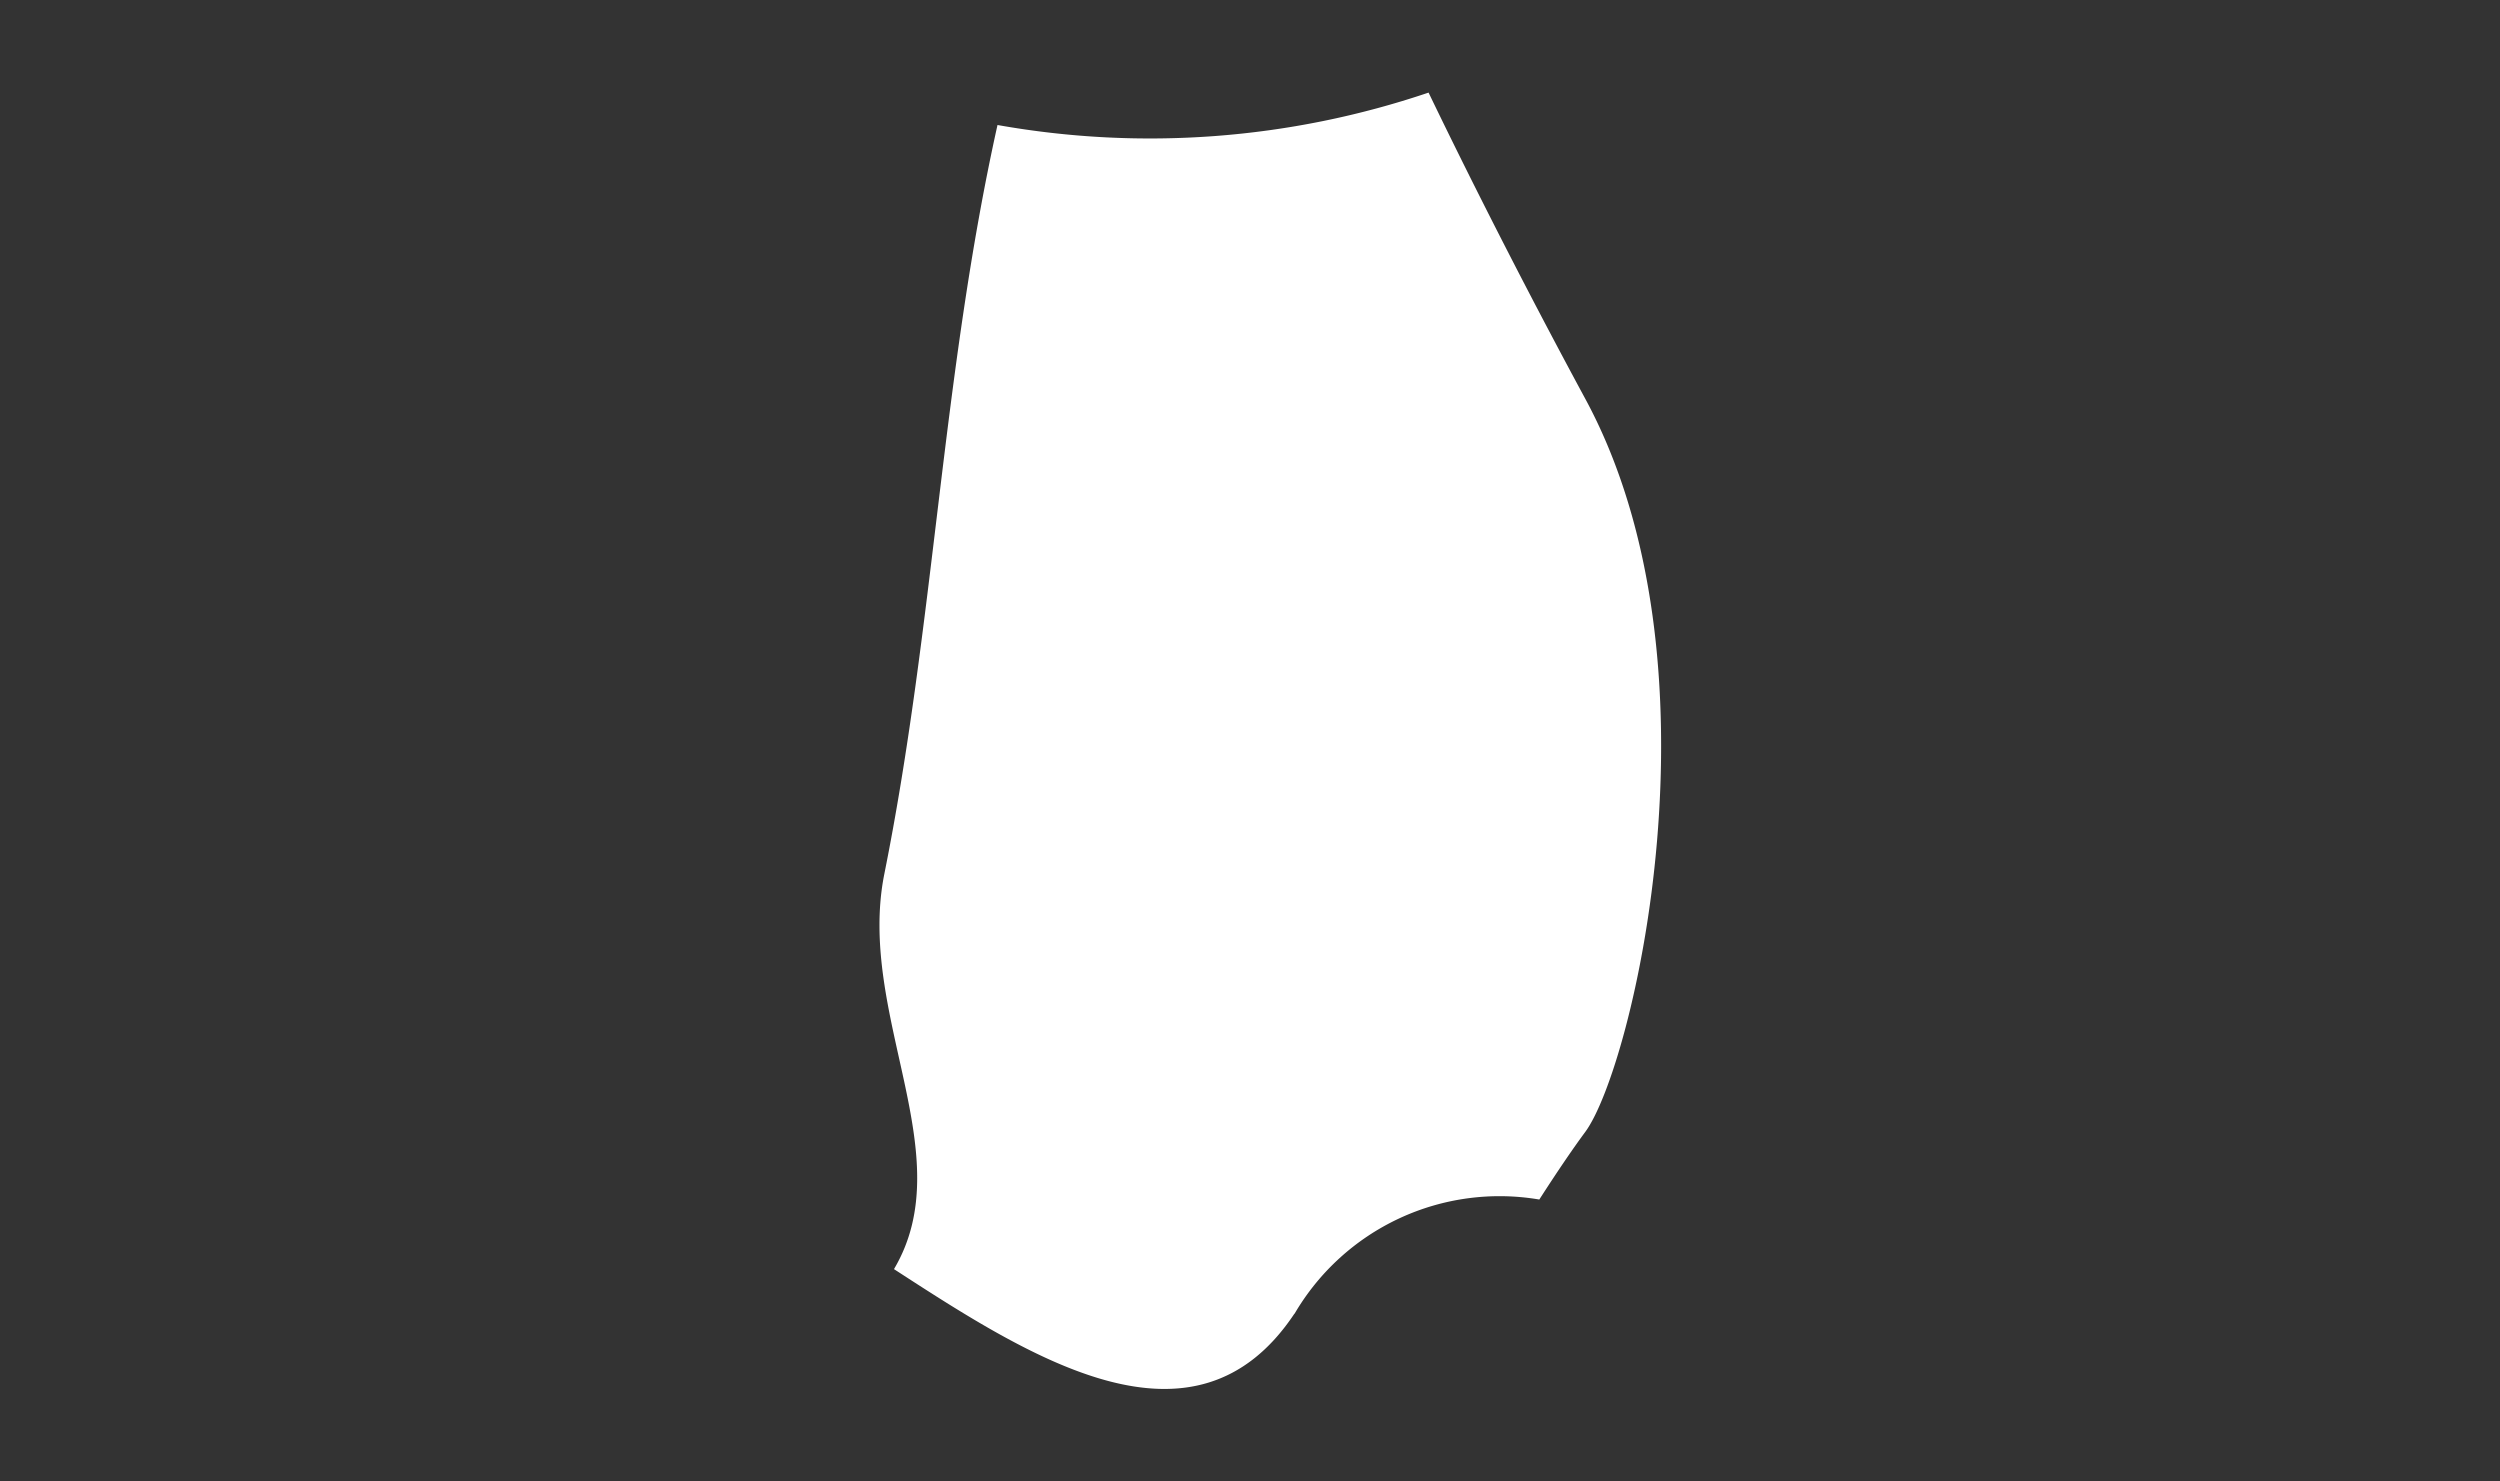 <svg xmlns="http://www.w3.org/2000/svg" xmlns:xlink="http://www.w3.org/1999/xlink" width="54" height="32" viewBox="0 0 54 32"><rect x="0" y="0" width="54" height="32" fill="#333333" stroke="none"/><defs><clipPath id="a"><rect width="16.88" height="28" fill="#fff"/></clipPath></defs><g transform="translate(-3 -2)"><rect width="54" height="32" transform="translate(3 2)" fill="none"/><g transform="translate(22 4)"><g clip-path="url(#a)"><path d="M8.963,26.376a5.129,5.129,0,0,1,5.286-2.466c.375-.583.719-1.091.991-1.458,1.03-1.392,3.109-10.1,0-15.842C14.18,4.649,12.974,2.317,11.857,0A18.769,18.769,0,0,1,2.546.7C1.347,6.092,1.184,11.488.1,16.885c-.6,3.028,1.676,6.056.21,8.528,2.957,1.92,6.492,4.2,8.649.963" transform="translate(0 0)" fill="#fff"/></g></g></g></svg>